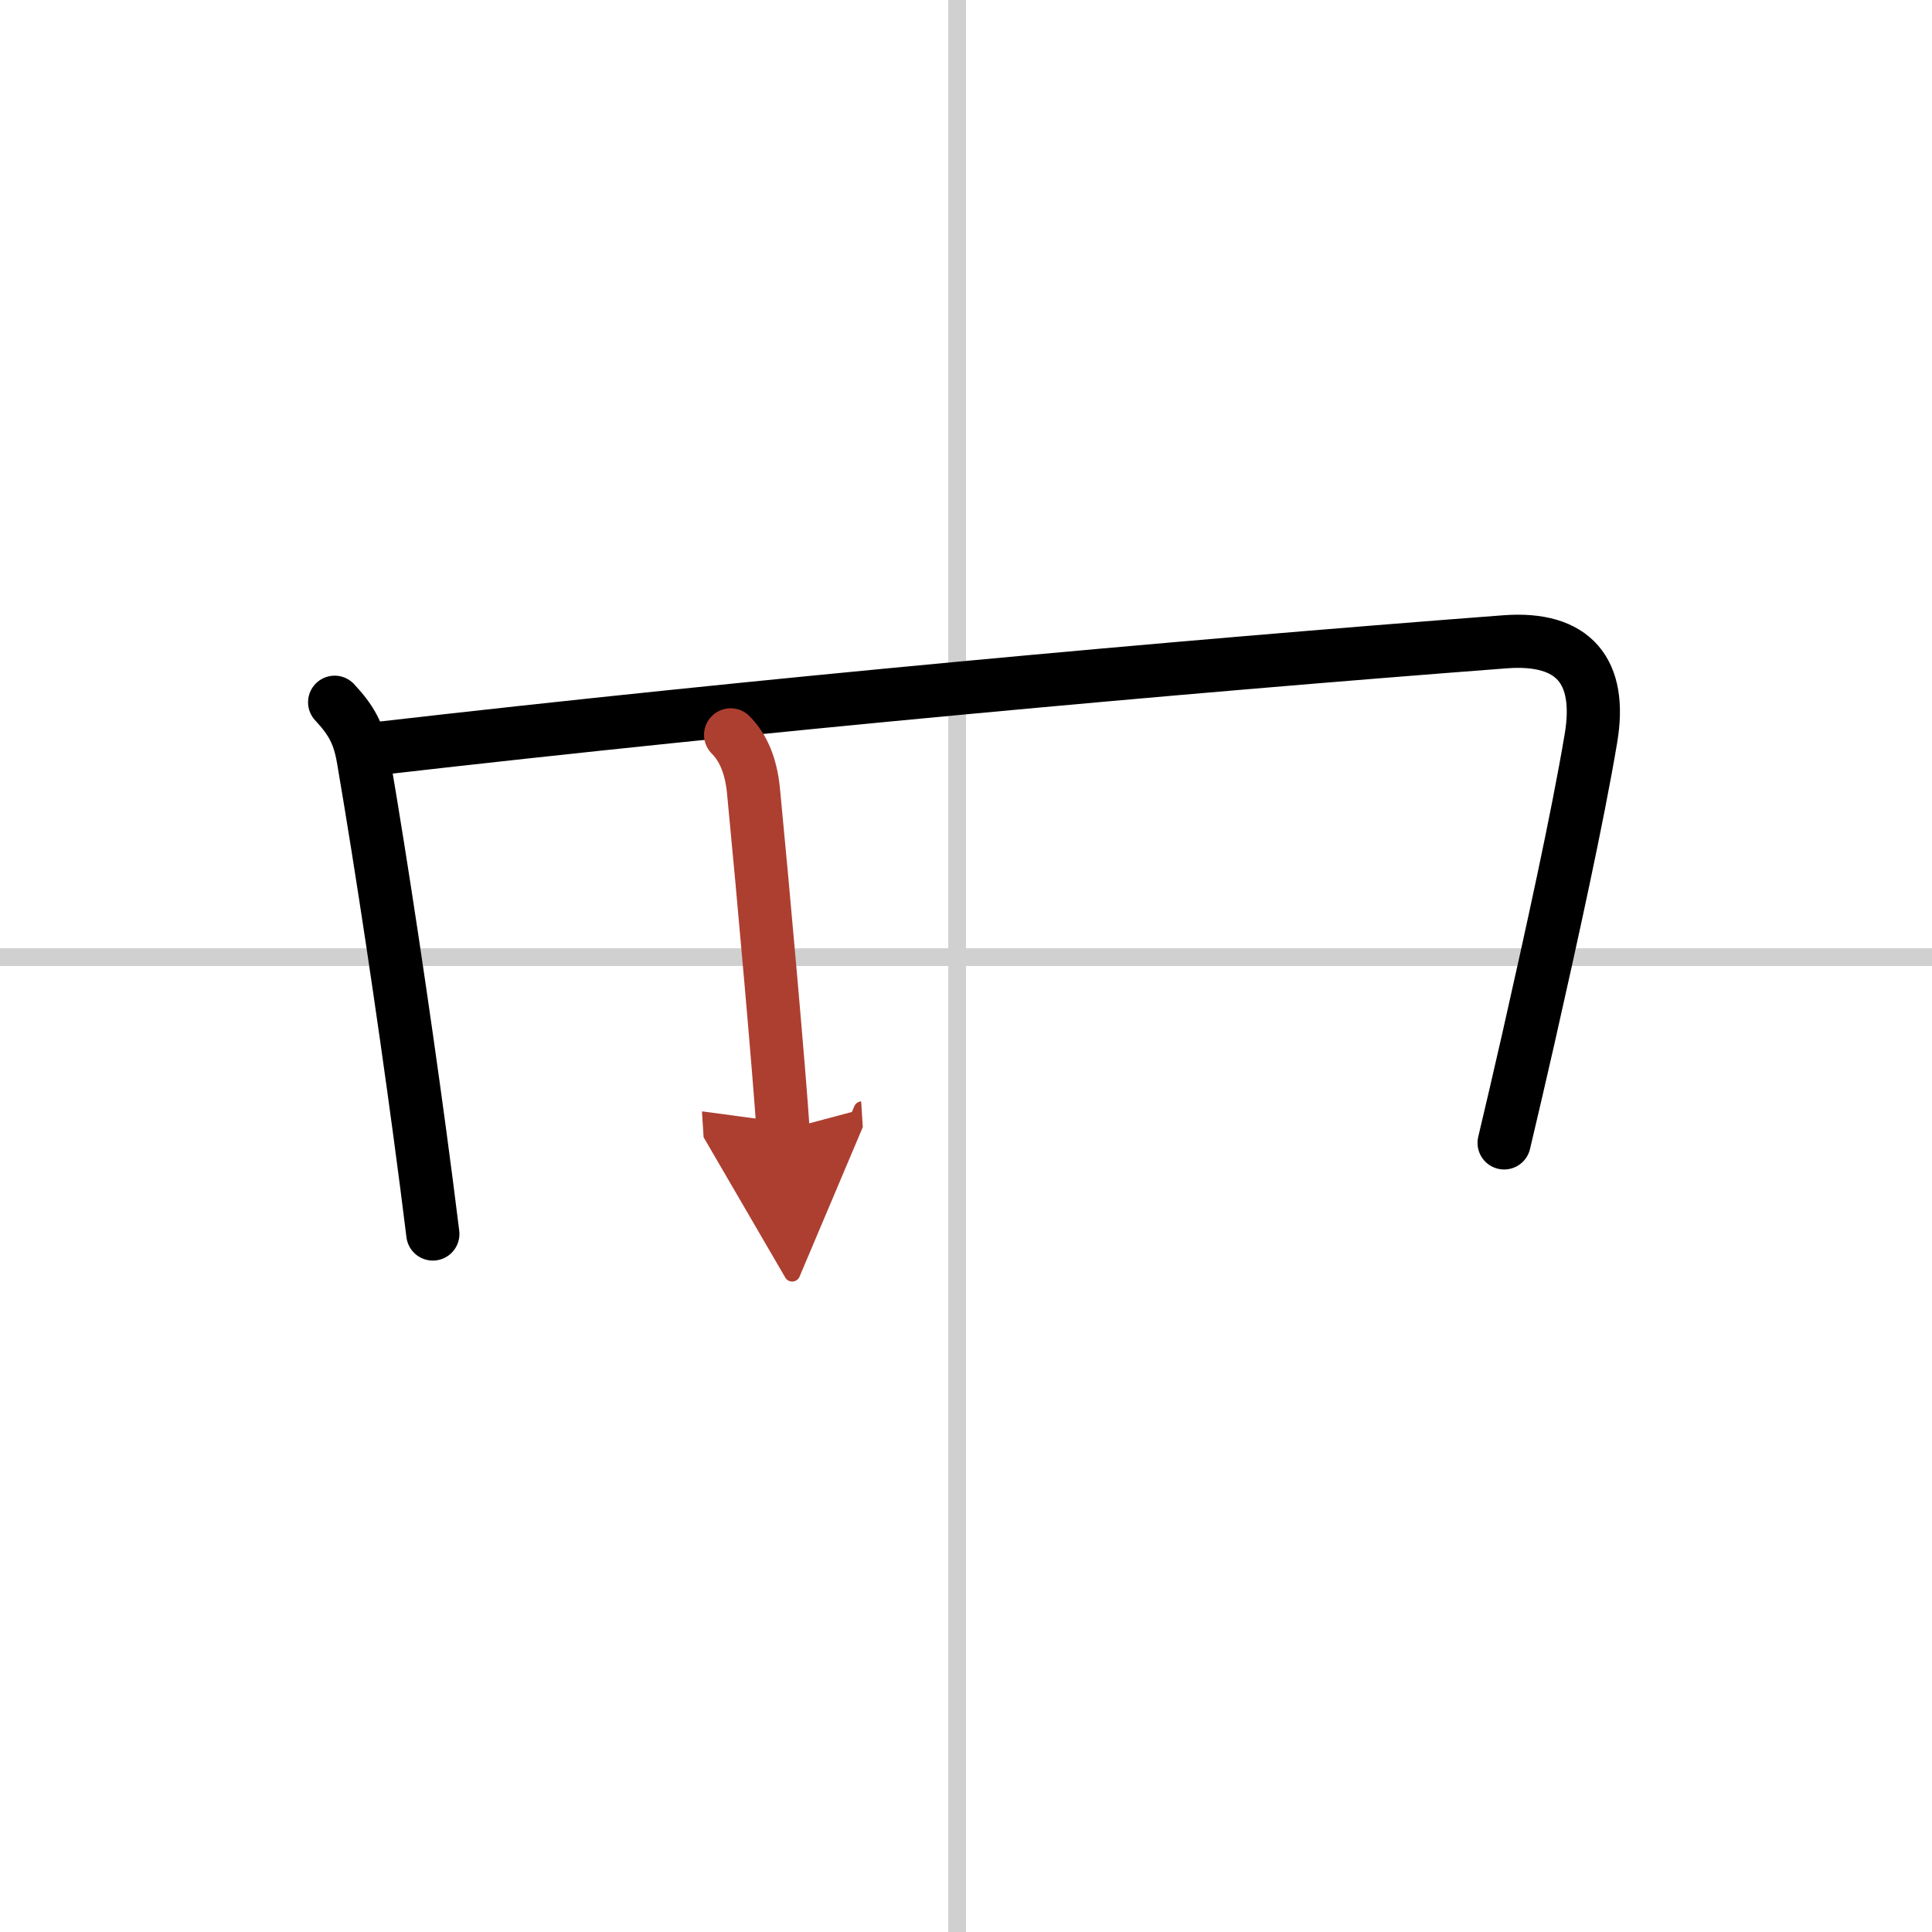 <svg width="400" height="400" viewBox="0 0 109 109" xmlns="http://www.w3.org/2000/svg"><defs><marker id="a" markerWidth="4" orient="auto" refX="1" refY="5" viewBox="0 0 10 10"><polyline points="0 0 10 5 0 10 1 5" fill="#ad3f31" stroke="#ad3f31"/></marker></defs><g fill="none" stroke="#000" stroke-linecap="round" stroke-linejoin="round" stroke-width="3"><rect width="100%" height="100%" fill="#fff" stroke="#fff"/><line x1="54" x2="54" y2="109" stroke="#d0d0d0" stroke-width="1"/><line x2="109" y1="54" y2="54" stroke="#d0d0d0" stroke-width="1"/><path d="m18.88 39.62c0.94 1.01 1.38 1.78 1.62 3.22 1.07 6.26 2.25 14.16 3.19 21.13 0.27 1.98 0.51 3.88 0.73 5.65"/><path d="m21.4 42.22c21.48-2.47 44.98-4.6 63.5-6.01 3.91-0.3 5.49 1.68 4.86 5.43-0.74 4.43-2.21 11.11-3.54 16.99-0.49 2.14-0.95 4.14-1.36 5.85"/><path d="m41.22 41.46c0.72 0.72 1.15 1.75 1.29 3.15 0.57 5.88 1.48 16.17 1.67 19.16" marker-end="url(#a)" stroke="#ad3f31"/></g></svg>
